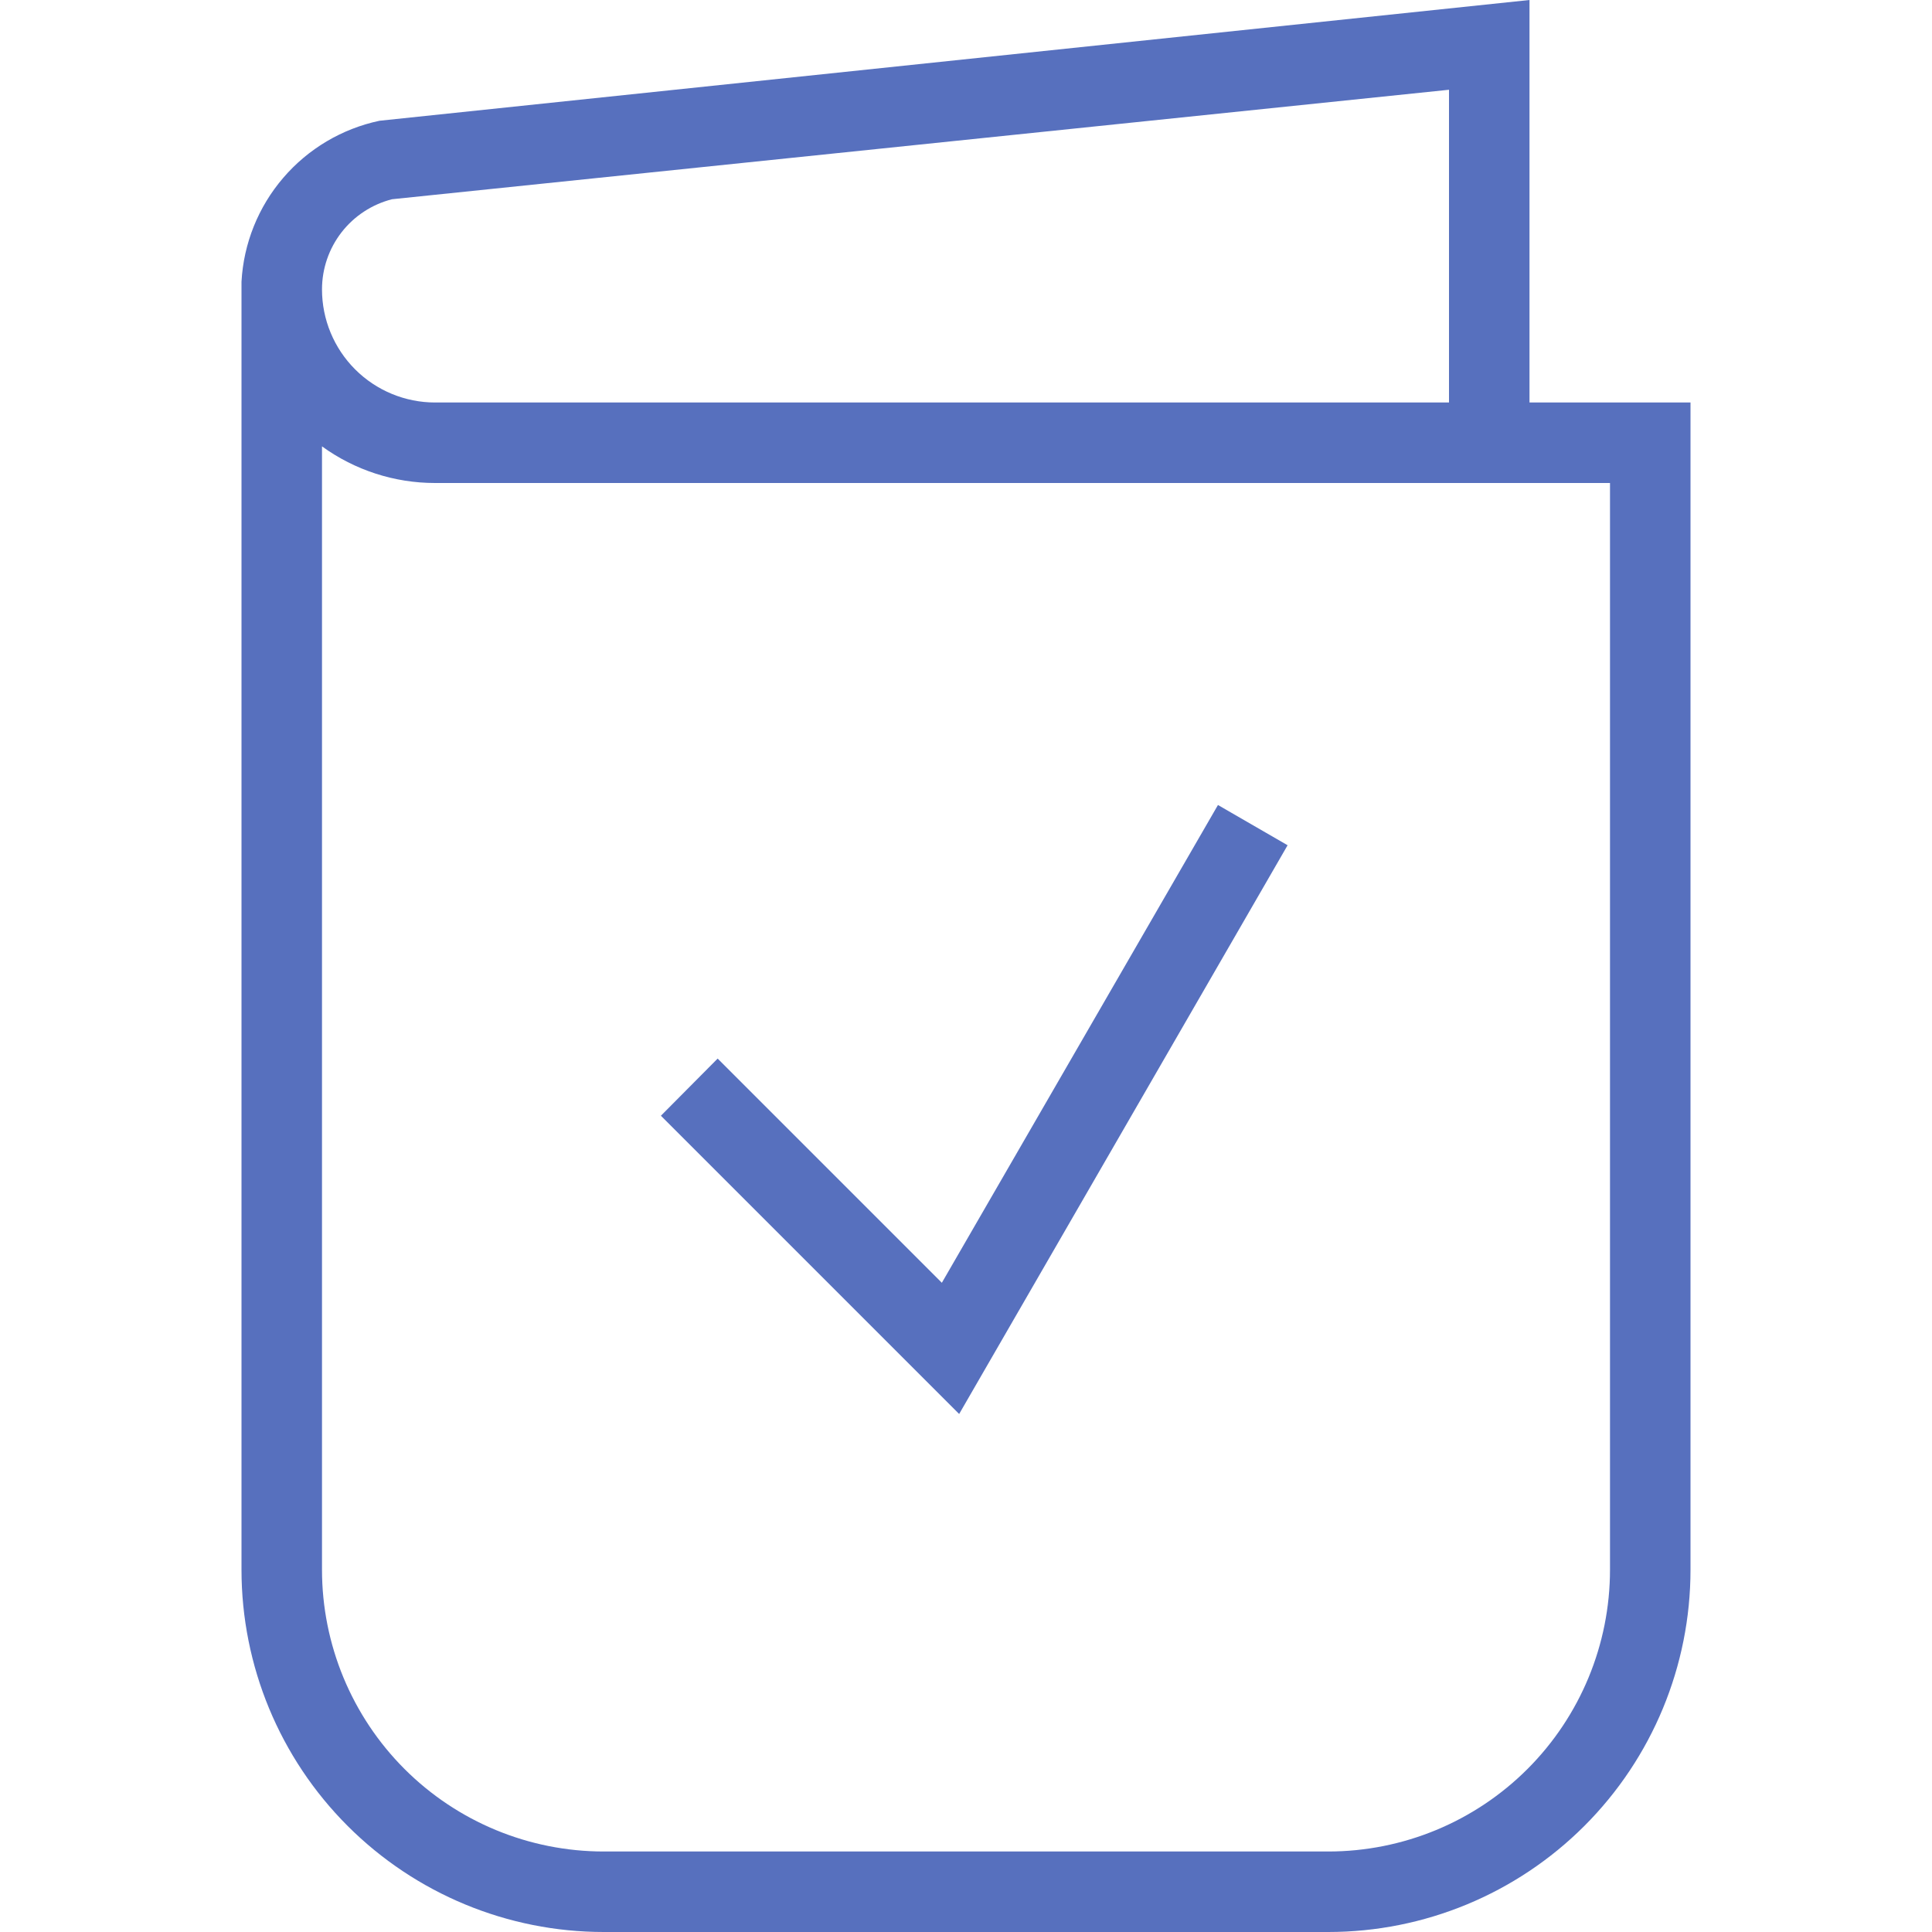 <svg width="48" height="48" viewBox="0 0 48 48" fill="none" xmlns="http://www.w3.org/2000/svg">
<path d="M31.99 21L30.26 20L23.4 31.87L17.83 26.3L16.42 27.72L23.83 35.13L31.99 21Z" fill="#5770BE"/>
<path d="M38 10V0L9.43 3C8.498 3.197 7.657 3.695 7.037 4.418C6.416 5.141 6.052 6.049 6 7V39C6 41.387 6.948 43.676 8.636 45.364C10.324 47.052 12.613 48 15 48H33C35.387 48 37.676 47.052 39.364 45.364C41.052 43.676 42 41.387 42 39V10H38ZM9.74 4.95L36 2.23V10H10.81C10.065 10 9.35 9.704 8.823 9.177C8.296 8.65 8 7.935 8 7.19C8 6.676 8.171 6.177 8.486 5.771C8.801 5.366 9.242 5.077 9.74 4.95ZM40 39C40 40.856 39.263 42.637 37.95 43.95C36.637 45.263 34.856 46 33 46H15C13.143 46 11.363 45.263 10.05 43.95C8.738 42.637 8 40.856 8 39V11.09C8.817 11.682 9.801 12.001 10.81 12H40V39Z" fill="#5770BE"/>
</svg>
